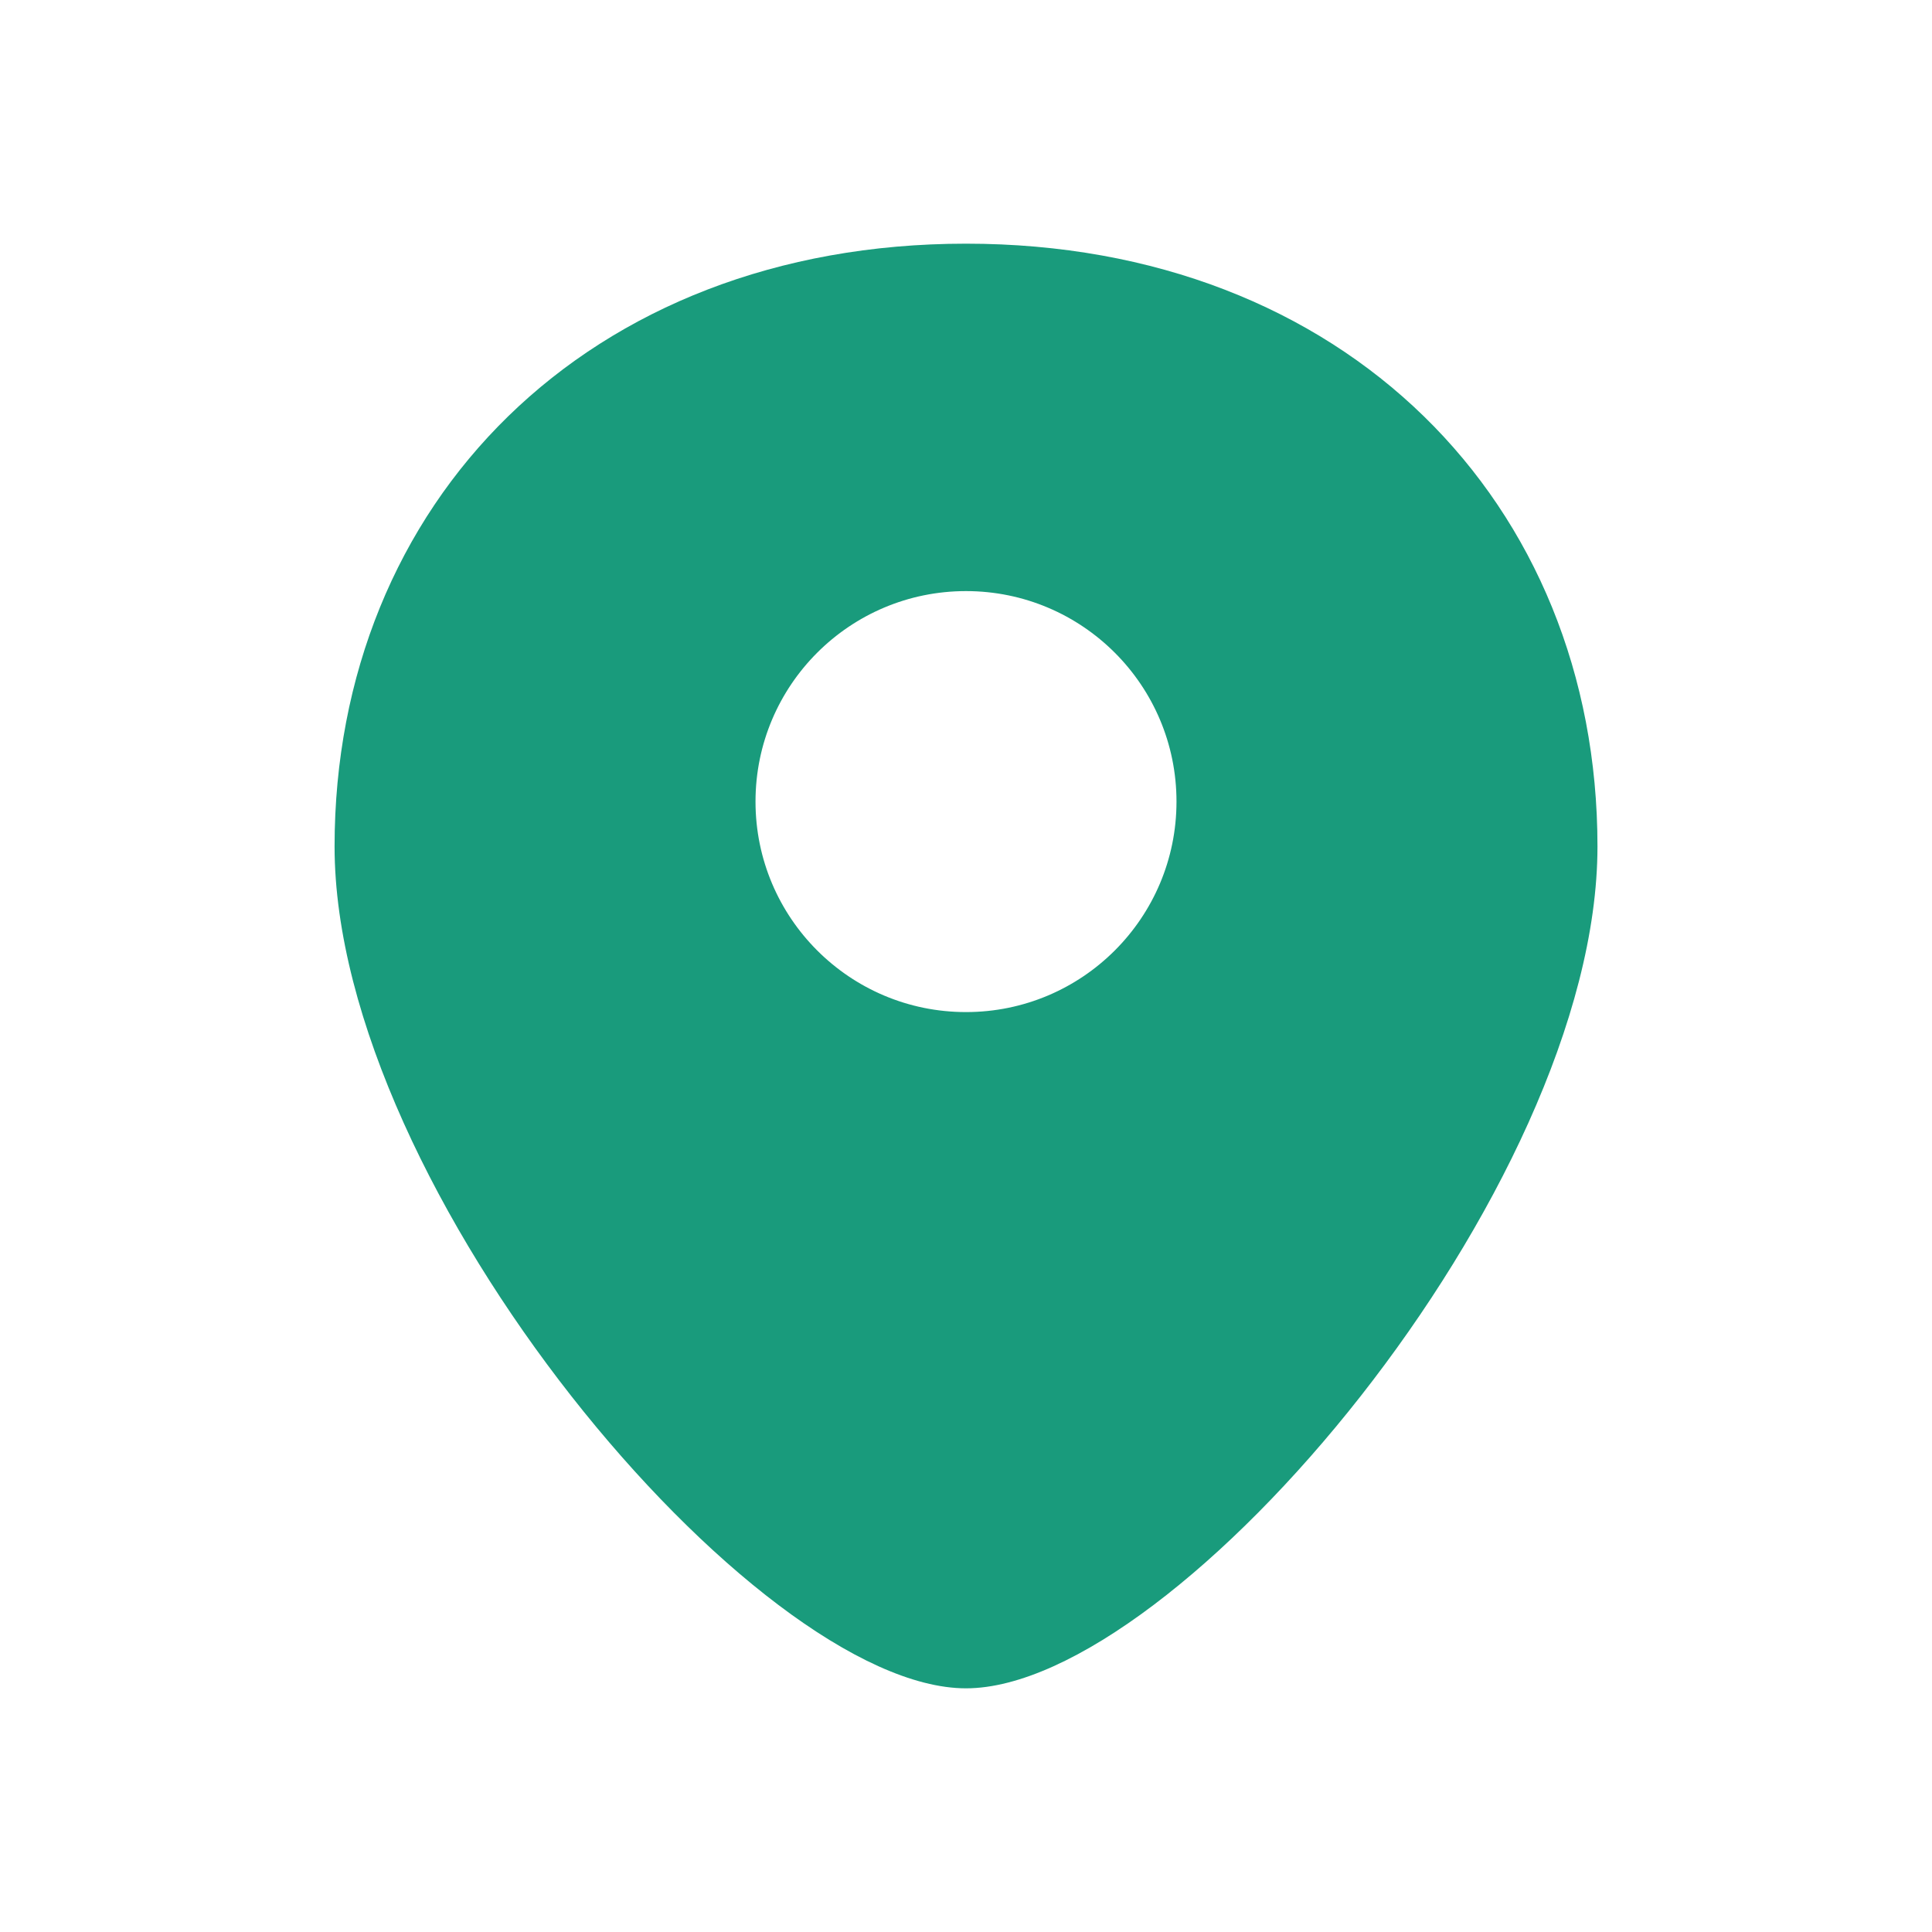 <svg width="40" height="40" viewBox="0 0 40 40" fill="none" xmlns="http://www.w3.org/2000/svg">
<g id="TokoDesign/General/Solid/Map Pin">
<path id="Subtract" fill-rule="evenodd" clip-rule="evenodd" d="M6.927 17.524C6.927 10.414 12.156 5.045 20 5.045C27.844 5.045 33.074 10.414 33.074 17.524C33.074 24.633 24.358 34.955 20 34.955C15.642 34.955 6.927 24.633 6.927 17.524ZM20 20.954C22.407 20.954 24.358 19.003 24.358 16.596C24.358 14.189 22.407 12.238 20 12.238C17.593 12.238 15.642 14.189 15.642 16.596C15.642 19.003 17.593 20.954 20 20.954Z" fill="#199B7C"/>
</g>
</svg>
